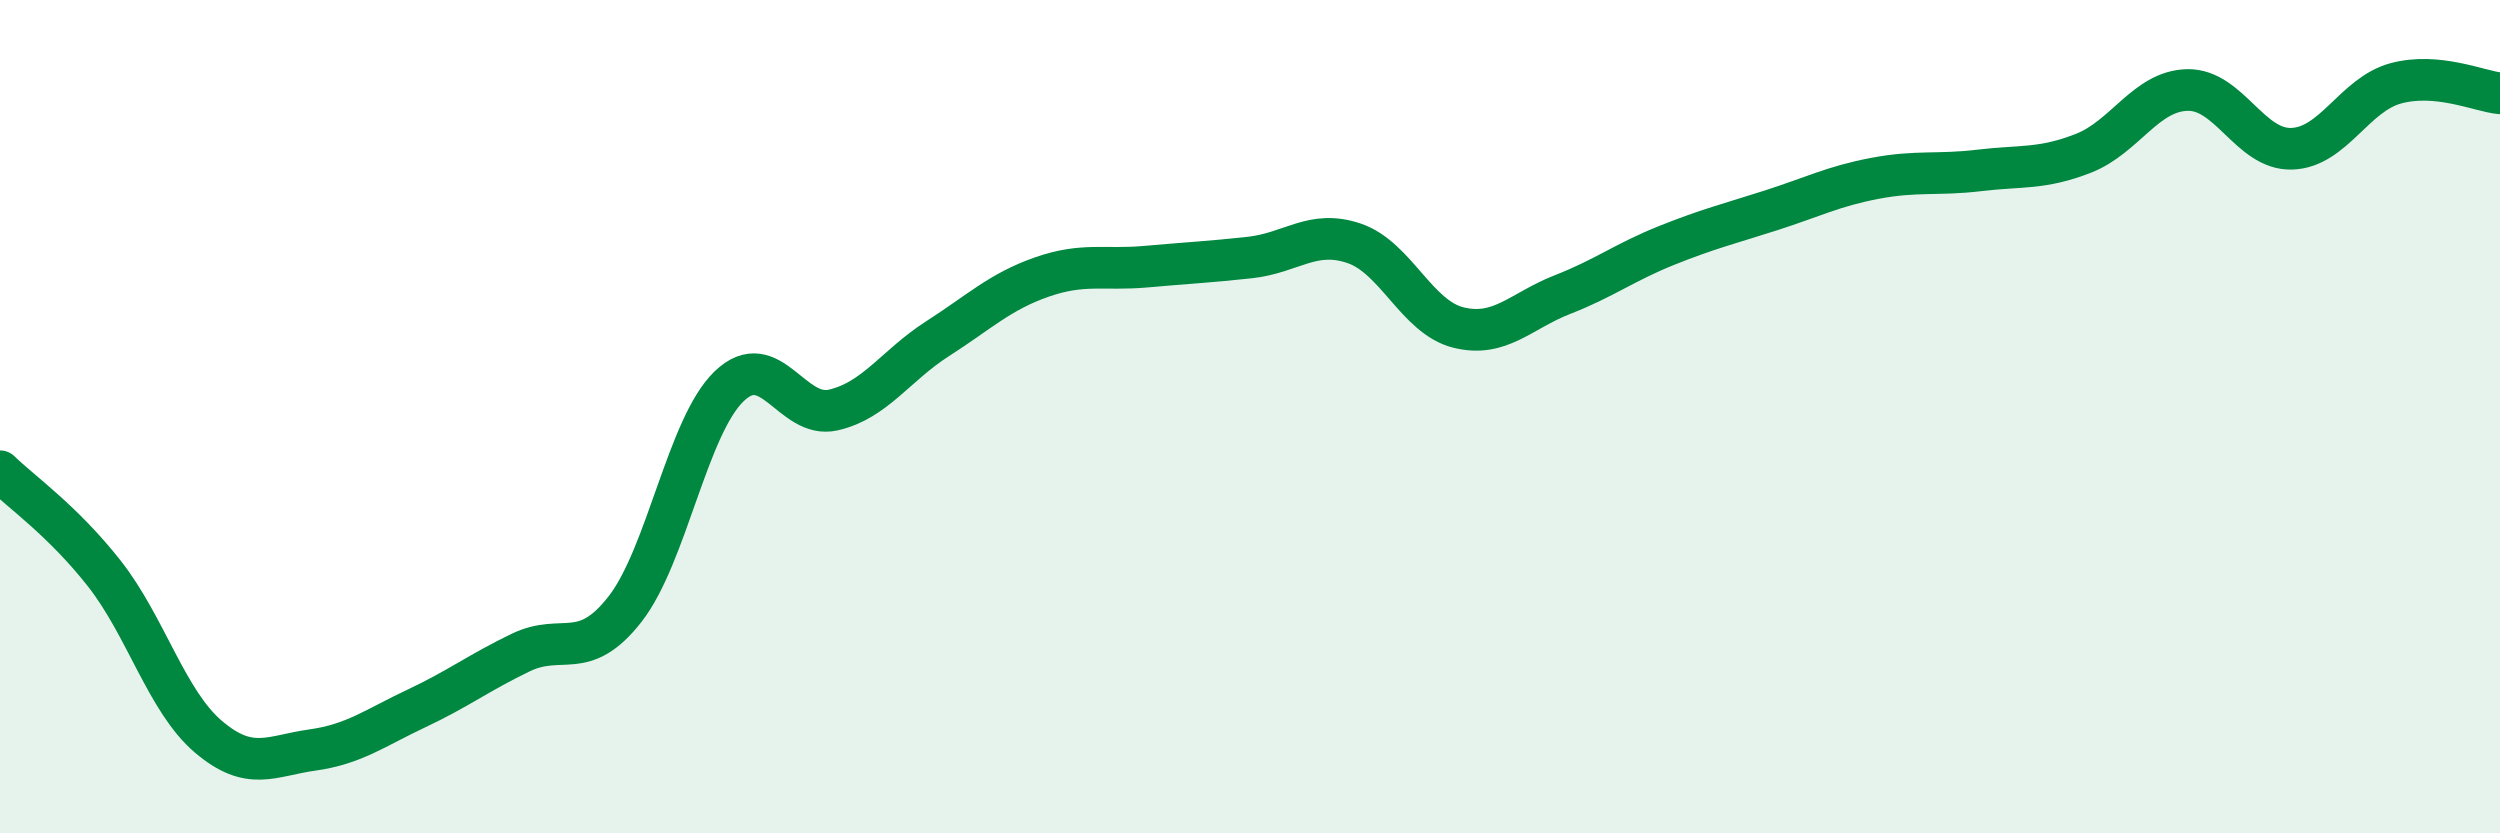 
    <svg width="60" height="20" viewBox="0 0 60 20" xmlns="http://www.w3.org/2000/svg">
      <path
        d="M 0,11.31 C 0.5,11.8 1.5,12.49 2.5,13.76 C 3.5,15.03 4,16.83 5,17.68 C 6,18.53 6.5,18.14 7.5,18 C 8.5,17.86 9,17.47 10,17 C 11,16.53 11.5,16.14 12.5,15.66 C 13.5,15.18 14,15.9 15,14.62 C 16,13.34 16.5,10.23 17.5,9.27 C 18.5,8.31 19,10.07 20,9.84 C 21,9.61 21.5,8.77 22.5,8.13 C 23.5,7.49 24,7 25,6.65 C 26,6.3 26.5,6.49 27.5,6.4 C 28.5,6.31 29,6.29 30,6.18 C 31,6.07 31.5,5.5 32.5,5.84 C 33.5,6.18 34,7.61 35,7.86 C 36,8.11 36.5,7.46 37.5,7.07 C 38.5,6.68 39,6.29 40,5.89 C 41,5.49 41.5,5.37 42.5,5.05 C 43.5,4.73 44,4.47 45,4.28 C 46,4.09 46.5,4.21 47.5,4.09 C 48.5,3.97 49,4.07 50,3.68 C 51,3.29 51.5,2.18 52.5,2.16 C 53.5,2.14 54,3.6 55,3.57 C 56,3.54 56.5,2.27 57.5,2 C 58.5,1.73 59.5,2.19 60,2.24L60 20L0 20Z"
        fill="#008740"
        opacity="0.1"
        stroke-linecap="round"
        stroke-linejoin="round"
      />
      <path
        d="M 0,11.31 C 0.5,11.8 1.5,12.49 2.5,13.76 C 3.5,15.03 4,16.83 5,17.68 C 6,18.53 6.5,18.14 7.5,18 C 8.5,17.86 9,17.47 10,17 C 11,16.53 11.5,16.14 12.5,15.66 C 13.5,15.18 14,15.9 15,14.62 C 16,13.34 16.5,10.23 17.5,9.27 C 18.5,8.31 19,10.07 20,9.84 C 21,9.61 21.5,8.77 22.5,8.13 C 23.5,7.49 24,7 25,6.65 C 26,6.3 26.5,6.49 27.5,6.4 C 28.5,6.31 29,6.29 30,6.18 C 31,6.07 31.5,5.5 32.5,5.84 C 33.5,6.18 34,7.61 35,7.86 C 36,8.11 36.5,7.46 37.5,7.07 C 38.5,6.68 39,6.29 40,5.89 C 41,5.49 41.5,5.37 42.5,5.05 C 43.5,4.73 44,4.47 45,4.28 C 46,4.09 46.5,4.21 47.5,4.09 C 48.5,3.97 49,4.07 50,3.68 C 51,3.29 51.5,2.18 52.5,2.16 C 53.5,2.14 54,3.6 55,3.57 C 56,3.54 56.5,2.27 57.5,2 C 58.5,1.73 59.5,2.19 60,2.24"
        stroke="#008740"
        stroke-width="1"
        fill="none"
        stroke-linecap="round"
        stroke-linejoin="round"
      />
    </svg>
  